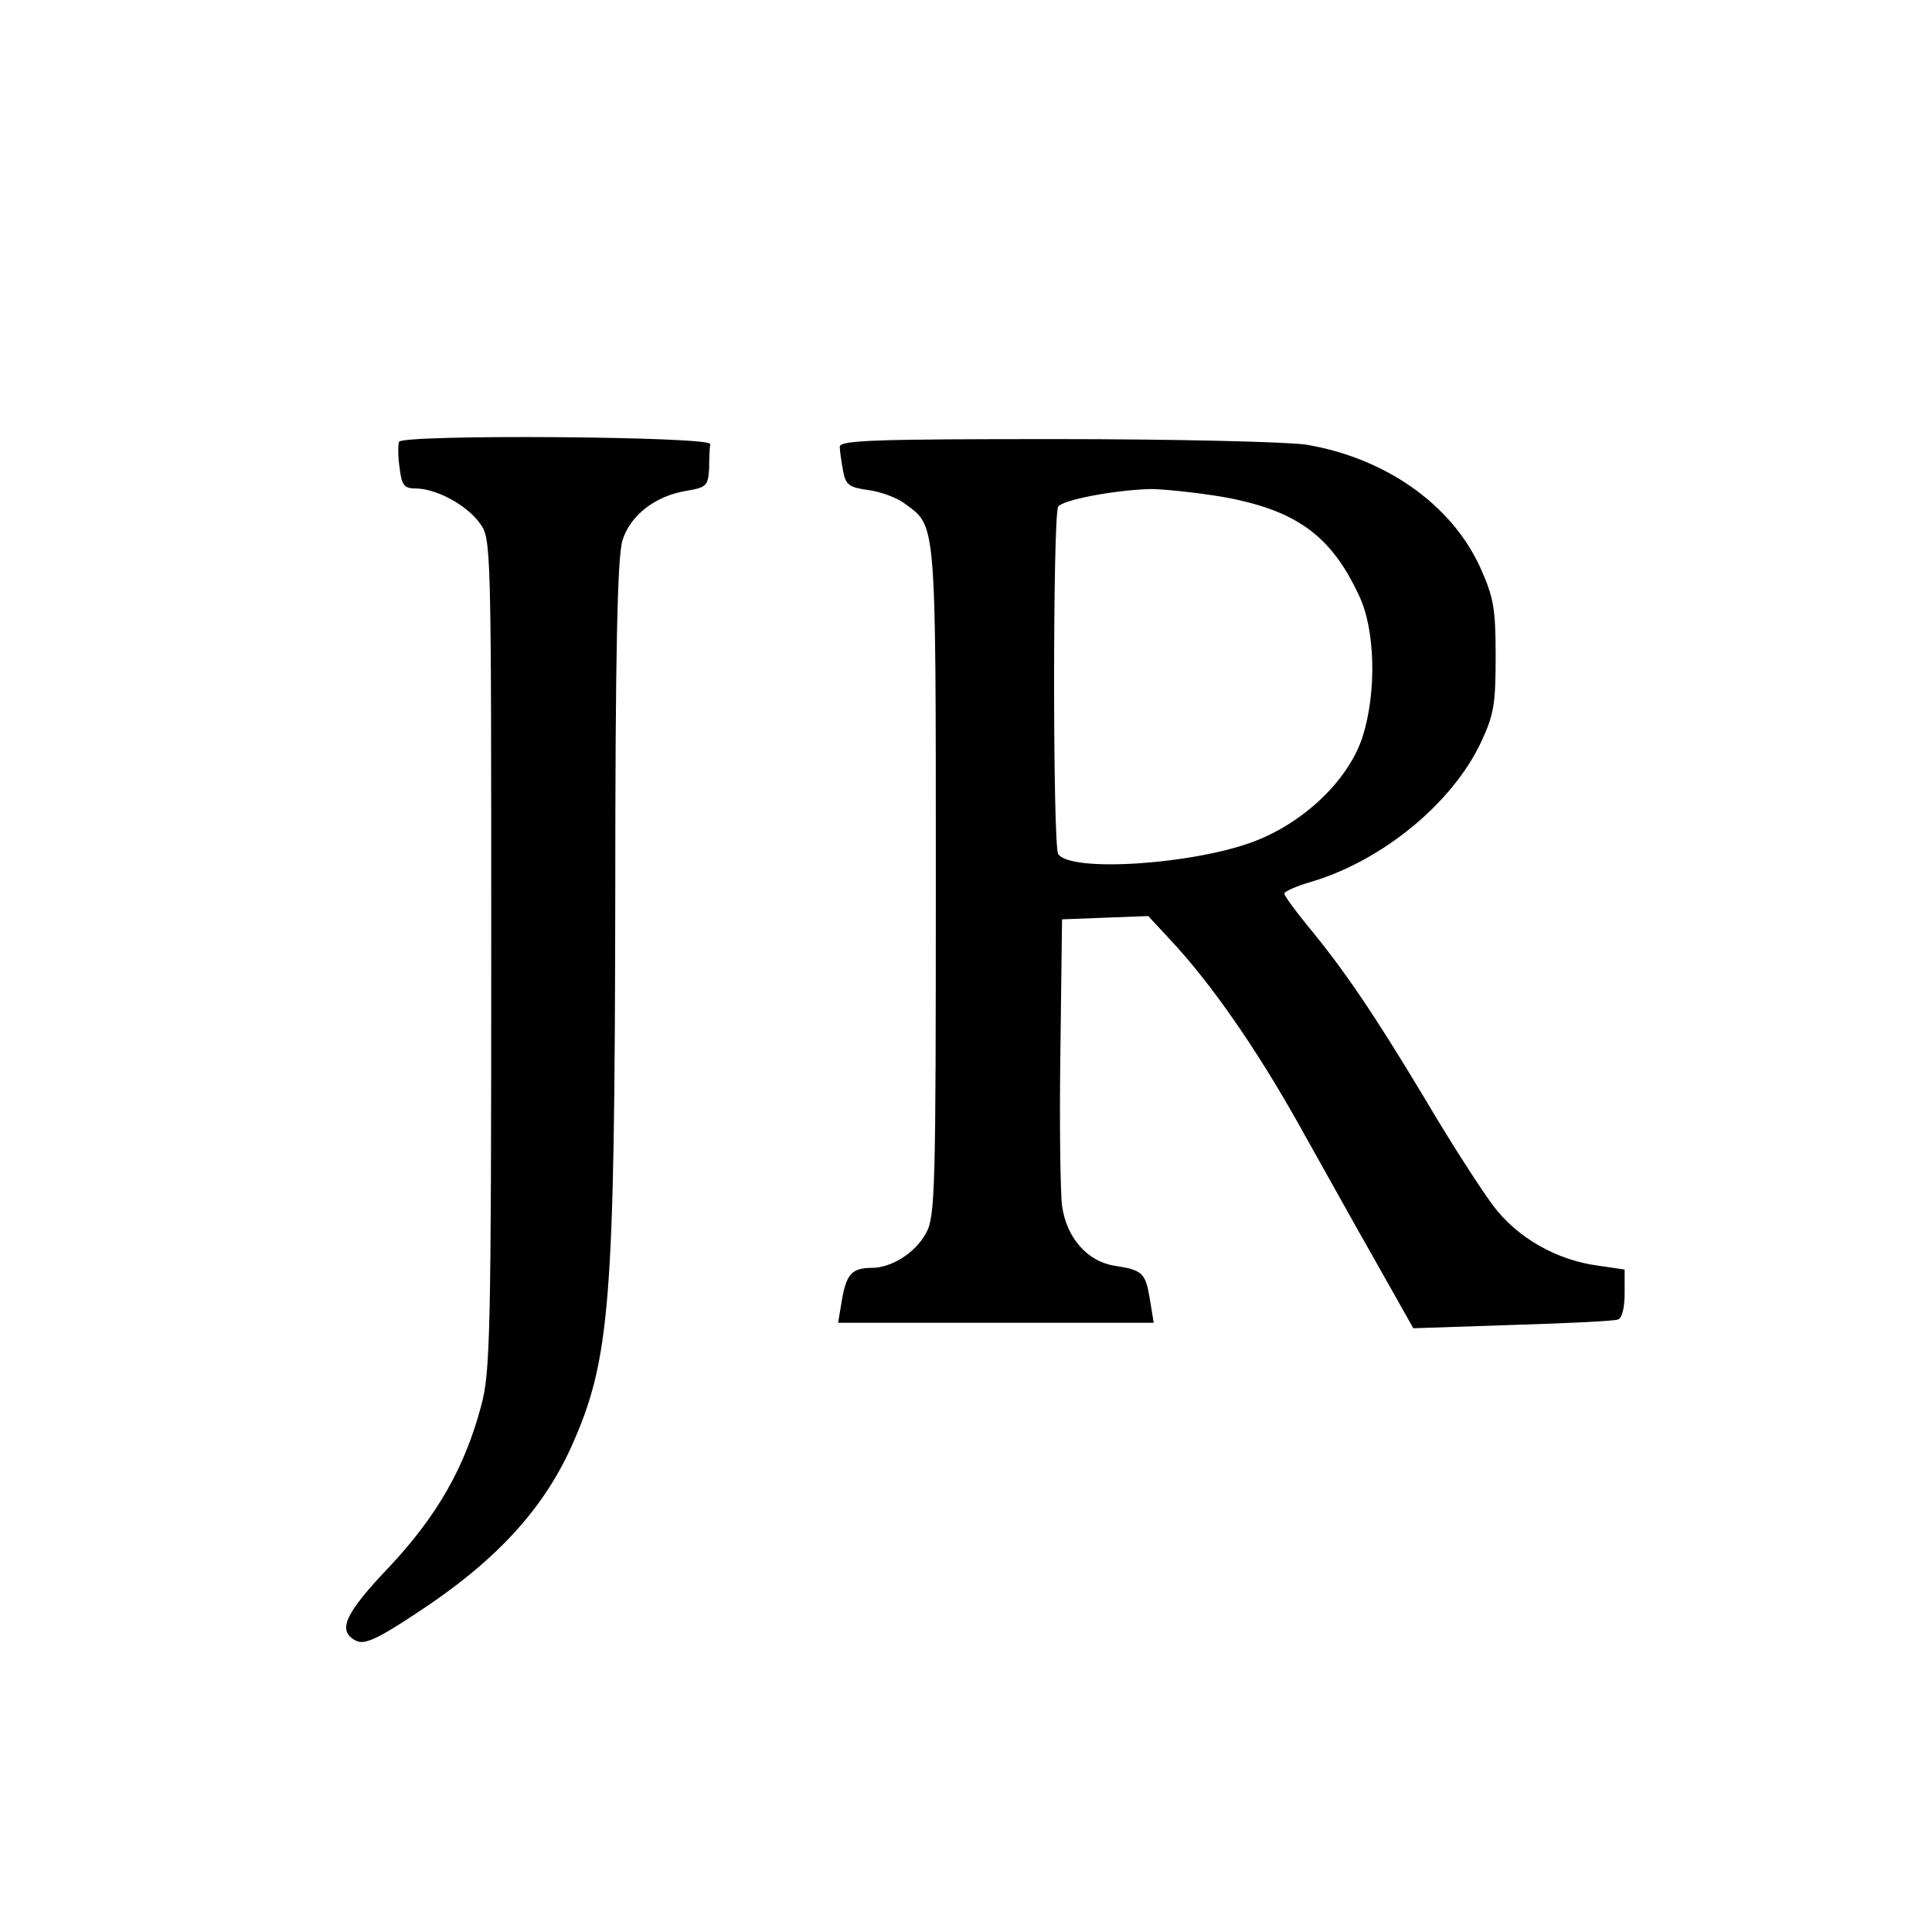 <?xml version="1.0" standalone="no"?>
<!DOCTYPE svg PUBLIC "-//W3C//DTD SVG 20010904//EN"
 "http://www.w3.org/TR/2001/REC-SVG-20010904/DTD/svg10.dtd">
<svg version="1.0" xmlns="http://www.w3.org/2000/svg"
 width="352pt" height="352pt" viewBox="0 0 352 352"
 preserveAspectRatio="xMidYMid meet">
<g transform="translate(0,352) scale(0.1,-0.1)"
fill="#000000" stroke="none">
<path d="M727 2715 c-2 -5 -2 -27 1 -47 4 -33 8 -38 31 -38 37 -1 91 -30 115
-63 21 -28 21 -33 21 -785 0 -691 -2 -763 -18 -822 -30 -114 -81 -202 -167
-294 -82 -86 -96 -117 -62 -135 15 -8 37 1 108 48 143 93 231 187 284 303 72
160 80 258 81 1013 0 435 4 611 13 640 14 46 60 82 118 91 35 6 38 9 40 40 0
19 1 39 2 45 1 14 -562 18 -567 4z"/>
<path d="M1530 2706 c0 -7 3 -27 6 -44 5 -26 11 -30 47 -35 22 -3 52 -14 66
-25 57 -42 56 -24 56 -687 0 -564 -1 -612 -18 -642 -19 -35 -62 -63 -99 -63
-36 0 -46 -12 -54 -58 l-7 -42 288 0 287 0 -7 43 c-8 48 -13 53 -65 61 -49 8
-87 51 -95 109 -3 23 -5 150 -3 282 l3 240 78 3 79 3 40 -43 c74 -79 156 -197
234 -336 42 -75 106 -190 143 -255 l66 -117 180 6 c99 3 186 7 193 10 7 2 12
21 12 47 l0 44 -48 7 c-76 10 -148 51 -192 110 -21 28 -78 116 -125 196 -92
153 -146 233 -214 315 -22 27 -41 53 -41 57 0 4 23 14 51 22 129 39 255 143
307 253 24 51 27 70 27 158 0 88 -4 107 -28 161 -53 116 -174 200 -318 224
-36 5 -235 10 -456 10 -327 0 -393 -2 -393 -14z m696 -91 c135 -24 199 -70
250 -180 30 -62 32 -176 7 -256 -25 -79 -106 -157 -198 -192 -110 -42 -335
-57 -357 -23 -10 14 -10 618 0 633 8 12 100 30 168 32 23 0 81 -6 130 -14z"/>
</g>
</svg>
